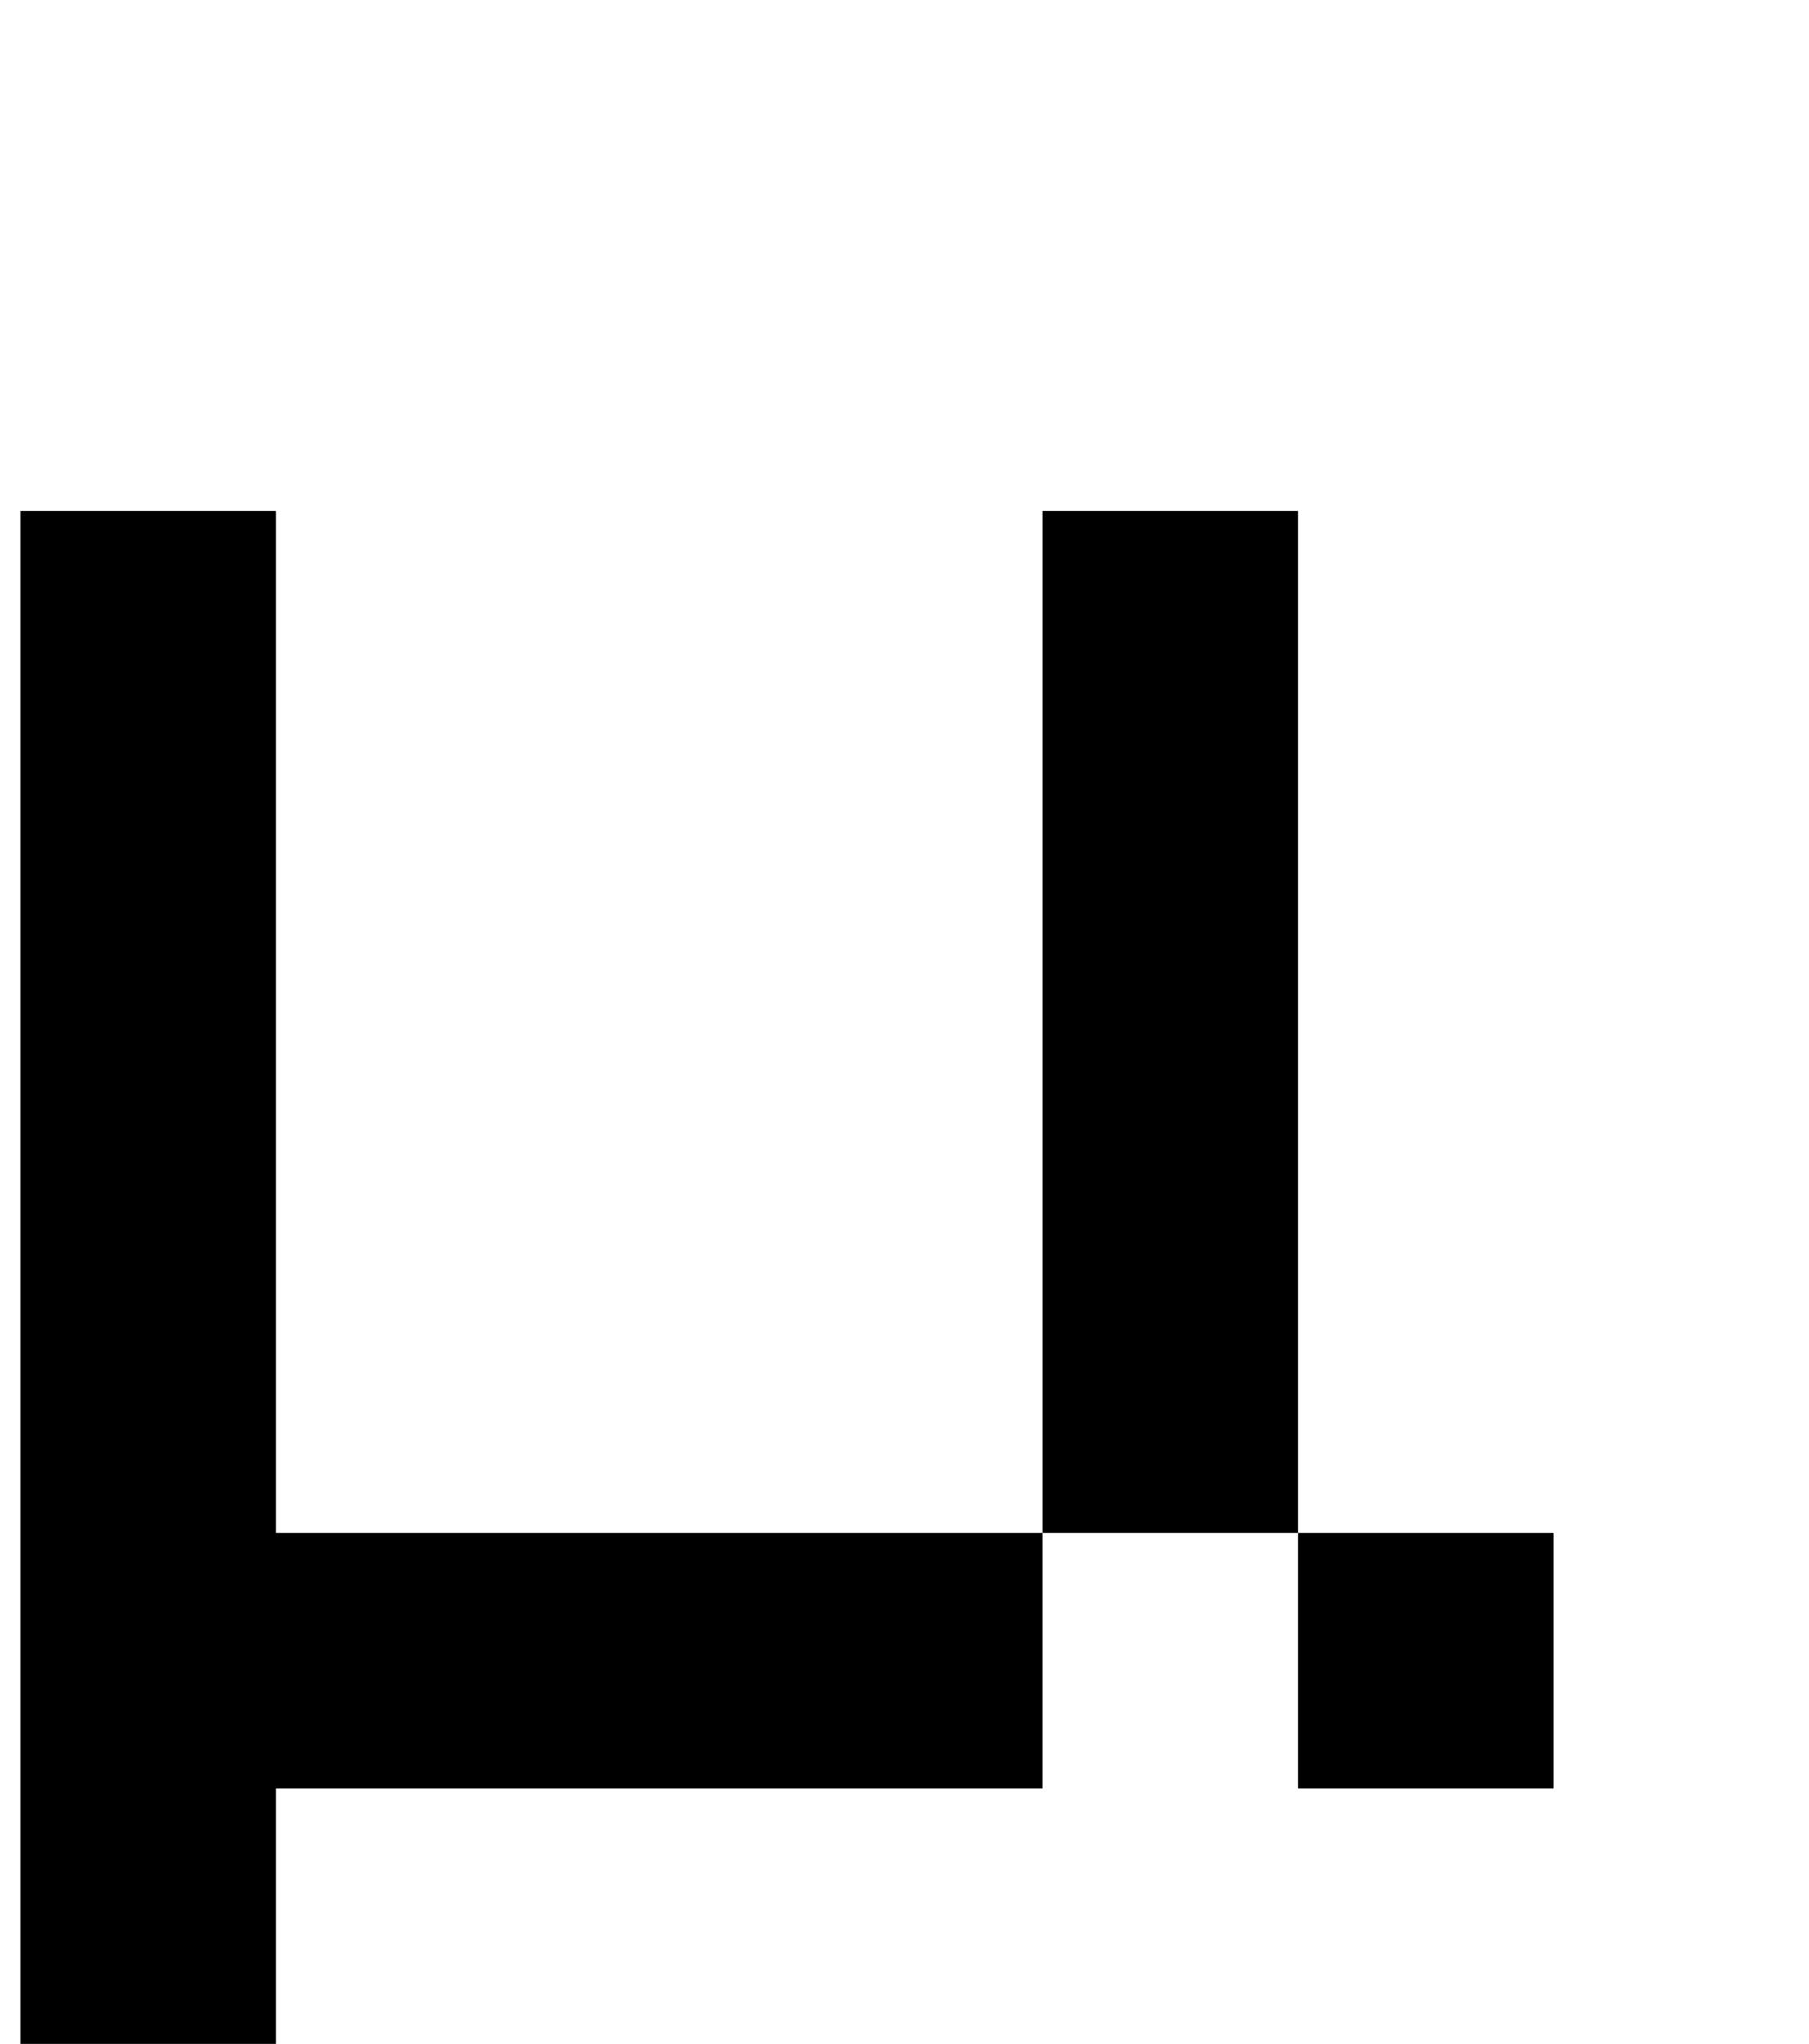 <?xml version="1.0" standalone="no"?>
<!DOCTYPE svg PUBLIC "-//W3C//DTD SVG 1.1//EN" "http://www.w3.org/Graphics/SVG/1.1/DTD/svg11.dtd" >
<svg xmlns="http://www.w3.org/2000/svg" xmlns:xlink="http://www.w3.org/1999/xlink" version="1.1" viewBox="-10 0 885 1000">
   <path fill="currentColor"
d="M0 1125v-125v-125v-125v-125v-125v-125v-125h125v125v125v125v125h125h125h125v125h-125h-125h-125v125v125h-125zM625 875v-125h125v125h-125zM625 750h-125v-125v-125v-125v-125h125v125v125v125v125z" />
</svg>
